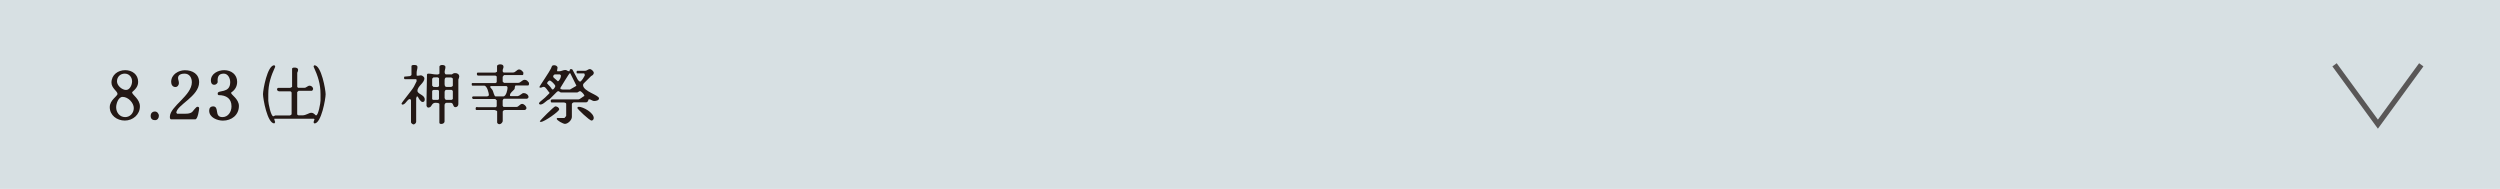 <?xml version="1.0" encoding="UTF-8"?><svg id="_レイヤー_1" xmlns="http://www.w3.org/2000/svg" viewBox="0 0 425.48 32.16"><defs><style>.cls-1{fill:#d7e0e3;}.cls-2{fill:#231815;}.cls-3{fill:none;stroke:#595757;stroke-miterlimit:10;stroke-width:.91px;}</style></defs><rect class="cls-1" width="425.48" height="32.16"/><polyline class="cls-3" points="397.32 11.03 404.7 21.13 412.08 11.03"/><path class="cls-2" d="M19.99,15.96c0-.44-1.02-.95-1.02-1.9,0-1.32,1.1-2.12,2.34-2.12,1.18,0,2.2.73,2.2,1.98,0,.8-.44,1.24-1.02,1.76v.07c0,.37,1.32,1.1,1.32,2.35,0,1.39-1.18,2.42-2.57,2.42-1.32,0-2.56-.88-2.56-2.28,0-1.24,1.32-1.84,1.32-2.28ZM21.31,19.93c.8,0,1.46-.66,1.46-1.54s-.95-1.9-1.9-1.9c-.74,0-1.1,1.18-1.1,1.76,0,.88.58,1.68,1.54,1.68ZM21.45,15.31c.66,0,1.03-.88,1.03-1.46,0-.74-.52-1.32-1.25-1.32s-1.32.52-1.32,1.32c0,.74.88,1.46,1.54,1.46Z"/><path class="cls-2" d="M26.38,18.98c.36,0,.66.36.66.73s-.22.74-.66.74-.74-.22-.74-.74c0-.36.22-.73.74-.73Z"/><path class="cls-2" d="M32.65,13.99c0-.73-.37-1.46-1.25-1.46-.44,0-1.1.14-1.1.74,0,.29.15.51.15.88,0,.29-.22.66-.59.66-.51,0-.73-.44-.73-.88,0-1.25,1.24-1.98,2.34-1.98,1.32,0,2.42.66,2.42,2.05,0,2.42-3.88,3.89-3.88,5.21l.14.14h.8c.52,0,1.32.08,1.76-.3.15-.14.66-.88.88-.88s.3.08.3.3c0,.14-.22,1.84-.66,1.84h-4.1c-.22,0-.22-.3-.22-.44,0-1.76,3.74-3.6,3.74-5.87Z"/><path class="cls-2" d="M36.24,18.1c1.18,0,.14,1.83,1.62,1.83.95,0,1.54-.88,1.54-1.83,0-1.32-.88-1.91-2.2-1.91-.15-.07-.15-.14-.15-.29,0-.66,2.13.07,2.13-1.91,0-.66-.37-1.46-1.1-1.46-.96,0-1.1.66-1.03,1.46-.07.22-.29.44-.58.44-.44,0-.58-.36-.58-.73,0-1.18,1.24-1.76,2.27-1.76,1.18,0,2.2.73,2.2,1.98,0,.8-.36,1.39-1.02,1.83v.08c0,.3,1.32,1.02,1.32,2.2,0,1.54-1.24,2.5-2.72,2.5-.95,0-2.34-.52-2.34-1.69,0-.44.22-.73.66-.73Z"/><path class="cls-2" d="M46.7,11.13c.07,0,.14.15.14.22-.74,1.62-1.18,2.94-1.18,4.7v1.1c0,.36.44,2.72.88,2.64.08,0,.22-.14.3-.14h2.5c.07,0,.29-.15.29-.22v-3.67c0-.07-.14-.22-.22-.22h-1.9c-.14,0-.36-.14-.36-.29,0-.15.07-.3.22-.3h2.05s.08-.08.15-.08l.14-.07v-3.08c0-.22.3-.22.44-.22.22,0,.58.07.58.36,0,.22-.07.36-.14.52v2.42l.14.14h1.1c.3,0,.52-.36.88-.36.3,0,.59.29.59.58l-.08.14c0,.08-.14.15-.14.15h-2.28s-.08.14-.14.14l-.08.08v3.74c0,.14.14.22.3.22h.58c.66,0,1.1-.44,1.54-.44.3,0,.52.22.74.44h.07c.37,0,.74-2.13.74-2.5v-1.1c0-1.76-.44-3.08-1.18-4.7,0-.07.08-.22.15-.22,1.17,0,1.9,4.18,1.9,4.92,0,.8-.74,4.98-1.9,4.98l-.08-.07-.08-.15c0-.07.15-.36.15-.44v-.07l-.08-.08h-6.74v.14c0,.08.14.37.14.44l-.08.15-.07.07c-1.18,0-1.92-4.18-1.92-4.98,0-.74.74-4.92,1.92-4.92Z"/><path class="cls-2" d="M68.48,17.8c-.08,0-.15-.14-.15-.14,0-.22,1.84-2.35,2.13-2.94l.44-.88v-.14s0-.22-.08-.22h-1.9c-.15,0-.15-.15-.15-.22,0-.08,0-.22.08-.22.14,0,.74-.08.88-.08.08,0,.3-.14.3-.22v-1.46c0-.22.29-.22.44-.22.22,0,.58,0,.58.36s-.14.58-.14.96v.44c0,.07.14.07.22.07.14,0,.36-.07.51-.07.22,0,.59.29.59.51,0,.81-1.18,1.32-1.18,2.13,0,.58,1.24.66,1.24,1.46,0,.22-.07.44-.36.44-.36,0-.74-.74-.8-.88l-.15-.08-.07.08c0,.08-.08.22-.08.22v4.04c0,.22-.3.44-.44.44s-.44-.22-.44-.37v-3.74l-.08-.14-.07-.08c-.52,0-.74.96-1.32.96ZM72.95,18.32c-.22,0-.29-.15-.36-.3v-1.02c0-.66.08-3.67.08-4.33.07-.14.14-.14.29-.14.44,0,.81.14,1.25.14h.36l.22-.14v-1.18c0-.22.3-.29.44-.29.3,0,.58.07.58.36s-.14.58-.14.88c0,.08.08.36.22.36h1.02c.3-.22.37-.22.59-.22.36,0,.66.22.66.59,0,.14-.08.29-.15.51v4.18c0,.3-.22.52-.51.52-.44,0-.3-.74-.74-.74h-.8c-.15,0-.3.22-.3.37v2.78c0,.3-.3.44-.52.44-.14,0-.36,0-.36-.22v-3.16c0-.22-.58-.22-.66-.22-.74,0-.58.81-1.18.81ZM73.77,14.8h.29c.3,0,.37.07.59-.08l.07-.08v-1.32l-.07-.07c-.22-.15-.3-.08-.59-.08h-.29l-.22.22v1.18l.22.22ZM73.69,17h.88l.14-.15v-1.39l-.14-.15h-.8l-.15.08-.07.08v1.39l.14.15ZM75.97,14.8h.8c.08,0,.3-.15.3-.22v-1.18c0-.08-.22-.22-.3-.22h-.8c-.37,0-.3.66-.3.8,0,.15-.08.81.3.81ZM75.89,17h.96l.14-.08.08-.08v-1.32c0-.07-.15-.22-.22-.22h-.96c-.08,0-.22.22-.22.3v1.1l.08.14c0,.08.14.15.14.15Z"/><path class="cls-2" d="M81.24,18.24h3.15l.15-.14v-1.03l-.08-.07c-.08,0-.14-.15-.14-.15h-3.82l-.08-.07-.07-.15v-.07c0-.08.14-.15.14-.15h2.42c.08,0,.3-.14.3-.22,0-.29-.3-1.61-.81-1.61h-1.98c-.14,0-.14-.15-.14-.22,0-.08,0-.22.08-.22h3.96l.14-.08.08-.08v-.95l-.08-.08-.14-.08h-2.86c-.22,0-.3-.07-.3-.29,0-.08,0-.22.14-.22h3.01s.07-.08.14-.08l.14-.08v-.95c0-.22.37-.3.52-.3.3,0,.58.08.58.44,0,.22-.14.36-.14.58,0,.15,0,.37.22.37h1.54c.44,0,.66-.52,1.02-.52s.59.3.74.52v.14c0,.08,0,.3-.14.3h-3.16l-.22.29v.81l.22.22h2.42c.44,0,.66-.52,1.1-.52.36,0,.52.22.74.52v.14c0,.08,0,.3-.15.3h-2.05c-.3,0-.15.51-.3.66-.22.29-.74.58-.74,1.02,0,.08,0,.14.15.14h1.17s.15-.07.22-.07c.08-.08.59-.37.66-.44h.22c.3,0,.74.29.74.66v.07l-.22.22h-3.96c-.08,0-.22.22-.22.3v.88l.08.14.07.08h2.2c.37,0,.59-.52.96-.52.3,0,.74.37.74.74,0,.08-.15.3-.3.3h-3.38c-.14,0-.36.14-.36.29v1.54c0,.3-.3.59-.58.59-.15,0-.37-.15-.37-.3v-1.9c0-.08-.36-.22-.44-.22h-3.08c-.14,0-.14-.15-.14-.22,0-.22.08-.3.3-.3ZM83.81,15.31c.14.22.3,1.1.52,1.1h1.32c.51,0,.73-1.17.73-1.46,0-.14-.07-.3-.22-.3h-2.64c-.07,0-.07.08-.07.15v.07c.07.08.29.37.36.44Z"/><path class="cls-2" d="M94.89,20.08h1.17s.3-.3.3-.37v-2.05c0-.15-.3-.22-.36-.22h-2.13c-.14,0-.14-.22-.14-.3q0-.22.3-.22h4.4c.29,0,.8-.52,1.02-.58v-.08c-.08-.3-.52-.66-.66-.74h-.08c-.22,0-.29.22-.51.22h-2.72c-.14,0-.3-.22-.44-.22s-.22.08-.3.15l-1.24,1.24c-.52.14-.96.88-1.54.88-.08,0-.22-.08-.22-.14,0-.15.08-.22.14-.3.08-.08.81-.66.88-.74.22-.22.74-.73.74-.73v-.15c-.3-.22-.58-.95-.96-.95-.22,0-.36.14-.51.14-.15,0-.22,0-.22-.14,0-.08,1.76-2.64,1.98-3.16.14-.36.14-.52.51-.52.3,0,.59.15.59.44,0,.15-.08.3-.08.44,0,.08,0,.15.08.15h.29c.37,0,.66-.22,1.03-.22.29,0,.36.22.66.22.14,0,0-.37.29-.37.15,0,.22,0,.3.15.08.22.58,1.02.66,1.24.08.14.3.74.66.74.36-.3.52-.66.74-1.03v-.07c0-.08,0-.3-.15-.3h-1.1c-.14,0-.14-.14-.14-.22s0-.22.14-.22h1.32c.3,0,.52-.3.81-.3.22,0,.66.37.66.66,0,.22-.22.44-.44.52l-1.25,1.24q-.14.15-.14.3c0,1.1,2.72,1.68,2.72,2.28,0,.36-.59.44-.81.44-.36,0-.58-.3-.88-.3h-.07c-.08.22-.15.52-.44.52h-2.06c-.08,0-.36.14-.36.29v2.2c0,.52-.66,1.18-1.18,1.18-.3,0-1.4-.58-1.4-.88,0-.08.15-.14.15-.14ZM94.51,18.1c.3,0,.66.22.66.51,0,.37-2.56,2.13-3.08,2.13-.07,0-.22,0-.22-.08,0-.14,2.42-2.56,2.64-2.56ZM93.78,14.94s.14.3.29.3c.15,0,.44-.44.44-.59,0-.22-.73-.95-.95-.95-.15,0-.44.29-.44.44v.07c.07.08.58.59.66.74ZM94.29,13.26c.08.07.59.51.66.58.3-.14.52-.66.52-.96,0-.07-.14-.22-.22-.22h-.8c-.15,0-.3.22-.3.3,0,.22,0,.14.14.3ZM95.39,15.16s.3.08.37.08h1.24c.08-.08,1.1-.59,1.1-.66l-1.02-2.06-.08-.08c-.14,0-1.46,2.28-1.62,2.5v.22ZM98.47,18.17c.81,0,2.58,1.03,2.58,1.91,0,.22-.15.44-.37.44-.36,0-2.42-1.98-2.42-2.13,0-.14.15-.22.22-.22Z"/></svg>